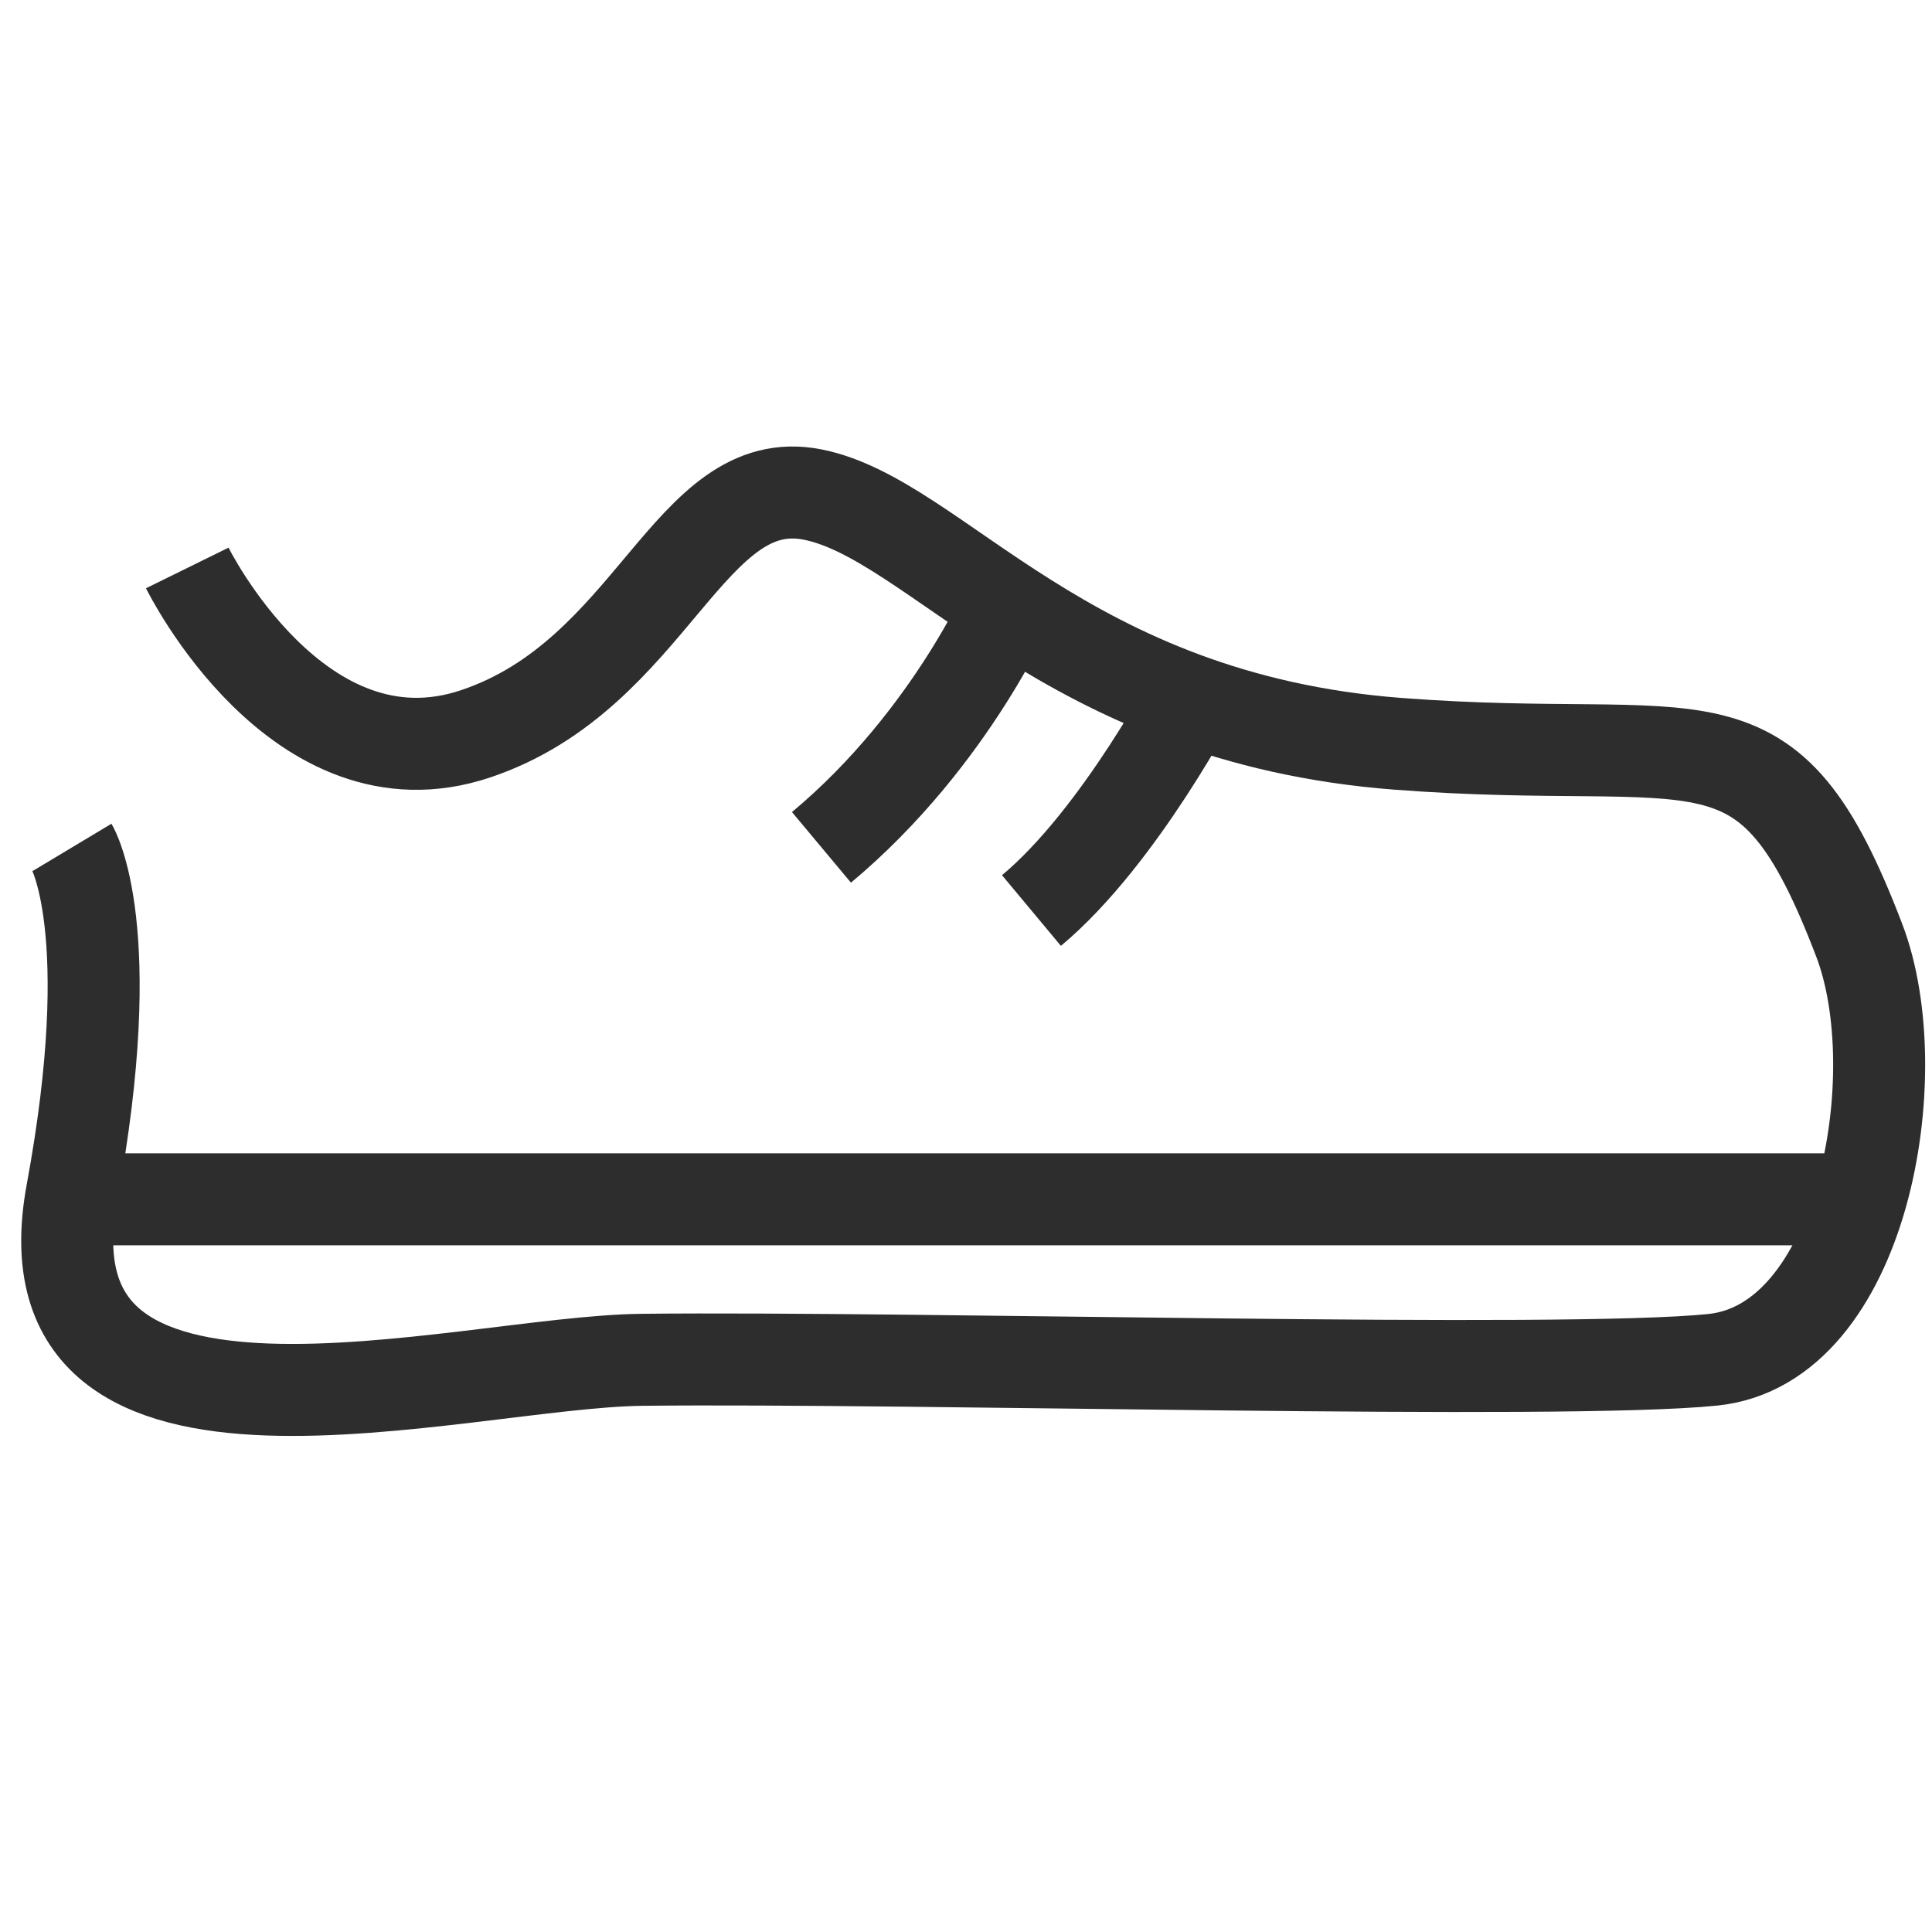<?xml version="1.0" encoding="UTF-8"?>
<svg xmlns="http://www.w3.org/2000/svg" version="1.1" viewBox="0 0 42 42">
  <!-- Generator: Adobe Illustrator 28.6.0, SVG Export Plug-In . SVG Version: 1.2.0 Build 709)  -->
  <g>
    <g id="Layer_1">
      <path d="M4.071,12.347s2.41,4.898,6.267,3.606,4.628-5.737,7.328-5.202,5.462,4.864,12.727,5.419c6.749.515,8.003-1.027,10.027,4.276,1.109,2.905.091,8.781-3.187,9.115-3.278.334-17.334-.066-23.279,0-3.963.044-13.595,2.889-12.389-3.633,1.06-5.739,0-7.506,0-7.506" fill="none" stroke="#2d2d2d" stroke-miterlimit="10" stroke-width="2"/>
      <path d="M22.026,12.912s-1.297,3.11-4.168,5.509" fill="none" stroke="#2d2d2d" stroke-miterlimit="10" stroke-width="2"/>
      <path d="M26.043,14.915s-1.688,3.268-3.62,4.879" fill="none" stroke="#2d2d2d" stroke-miterlimit="10" stroke-width="2"/>
      <line x1="1.46" y1="26.072" x2="39.998" y2="26.072" fill="none" stroke="#2d2d2d" stroke-miterlimit="10" stroke-width="2"/>
    </g>
  </g>
</svg>